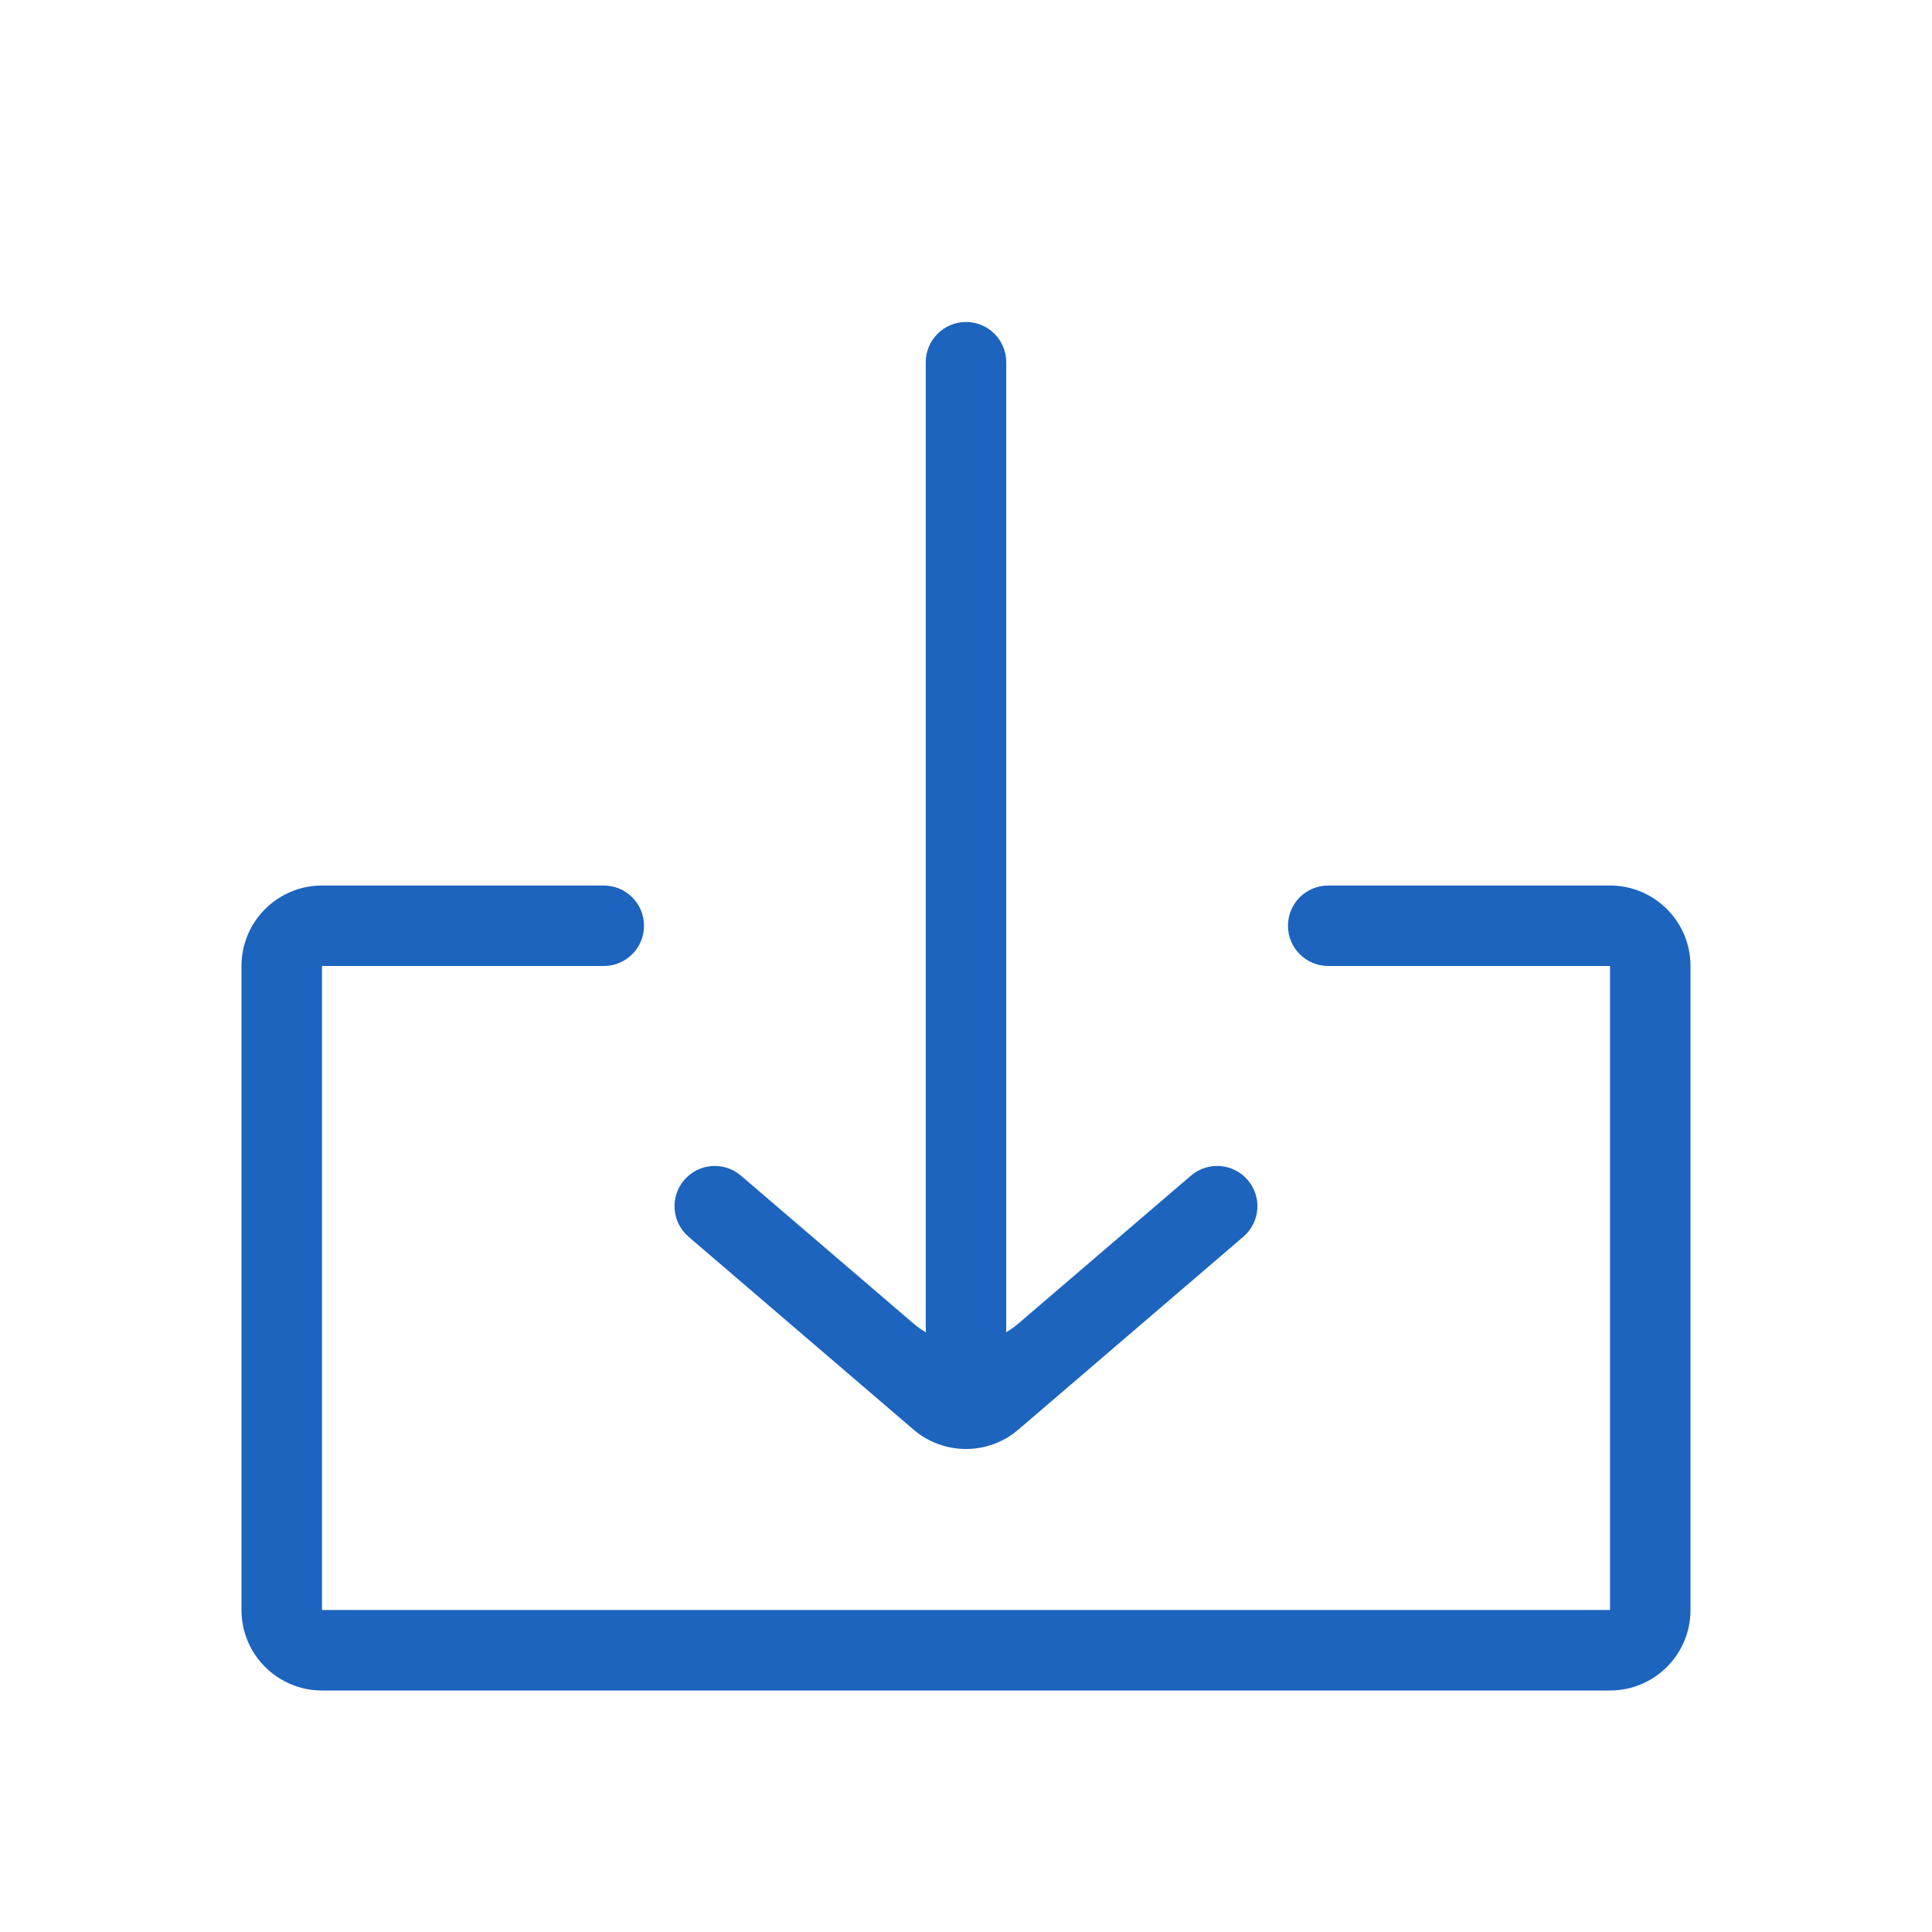 <svg width="35" height="35" viewBox="0 0 35 35" fill="none" xmlns="http://www.w3.org/2000/svg">
<path fill-rule="evenodd" clip-rule="evenodd" d="M17.5 24.792C17.098 24.792 16.771 24.465 16.771 24.062V6.562C16.771 6.16 17.098 5.833 17.5 5.833C17.903 5.833 18.229 6.16 18.229 6.562V24.062C18.229 24.465 17.903 24.792 17.5 24.792Z" fill="#1C64BD"/>
<path fill-rule="evenodd" clip-rule="evenodd" d="M18.448 25.899C17.902 26.367 17.096 26.367 16.55 25.899L12.474 22.405C12.169 22.143 12.133 21.683 12.395 21.377C12.657 21.071 13.118 21.036 13.423 21.298L16.55 23.978C17.096 24.446 17.902 24.446 18.448 23.978L21.575 21.298C21.881 21.036 22.341 21.071 22.604 21.377C22.866 21.683 22.83 22.143 22.524 22.405L18.448 25.899Z" fill="#1C64BD"/>
<path d="M4.375 17.5C4.375 16.695 5.028 16.042 5.833 16.042H10.938C11.34 16.042 11.667 16.368 11.667 16.771C11.667 17.174 11.34 17.5 10.938 17.5H5.833V29.167H29.167V17.5H24.062C23.66 17.5 23.333 17.174 23.333 16.771C23.333 16.368 23.66 16.042 24.062 16.042H29.167C29.972 16.042 30.625 16.695 30.625 17.5V29.167C30.625 29.972 29.972 30.625 29.167 30.625H5.833C5.028 30.625 4.375 29.972 4.375 29.167V17.5Z" fill="#1C64BD"/>
</svg>
